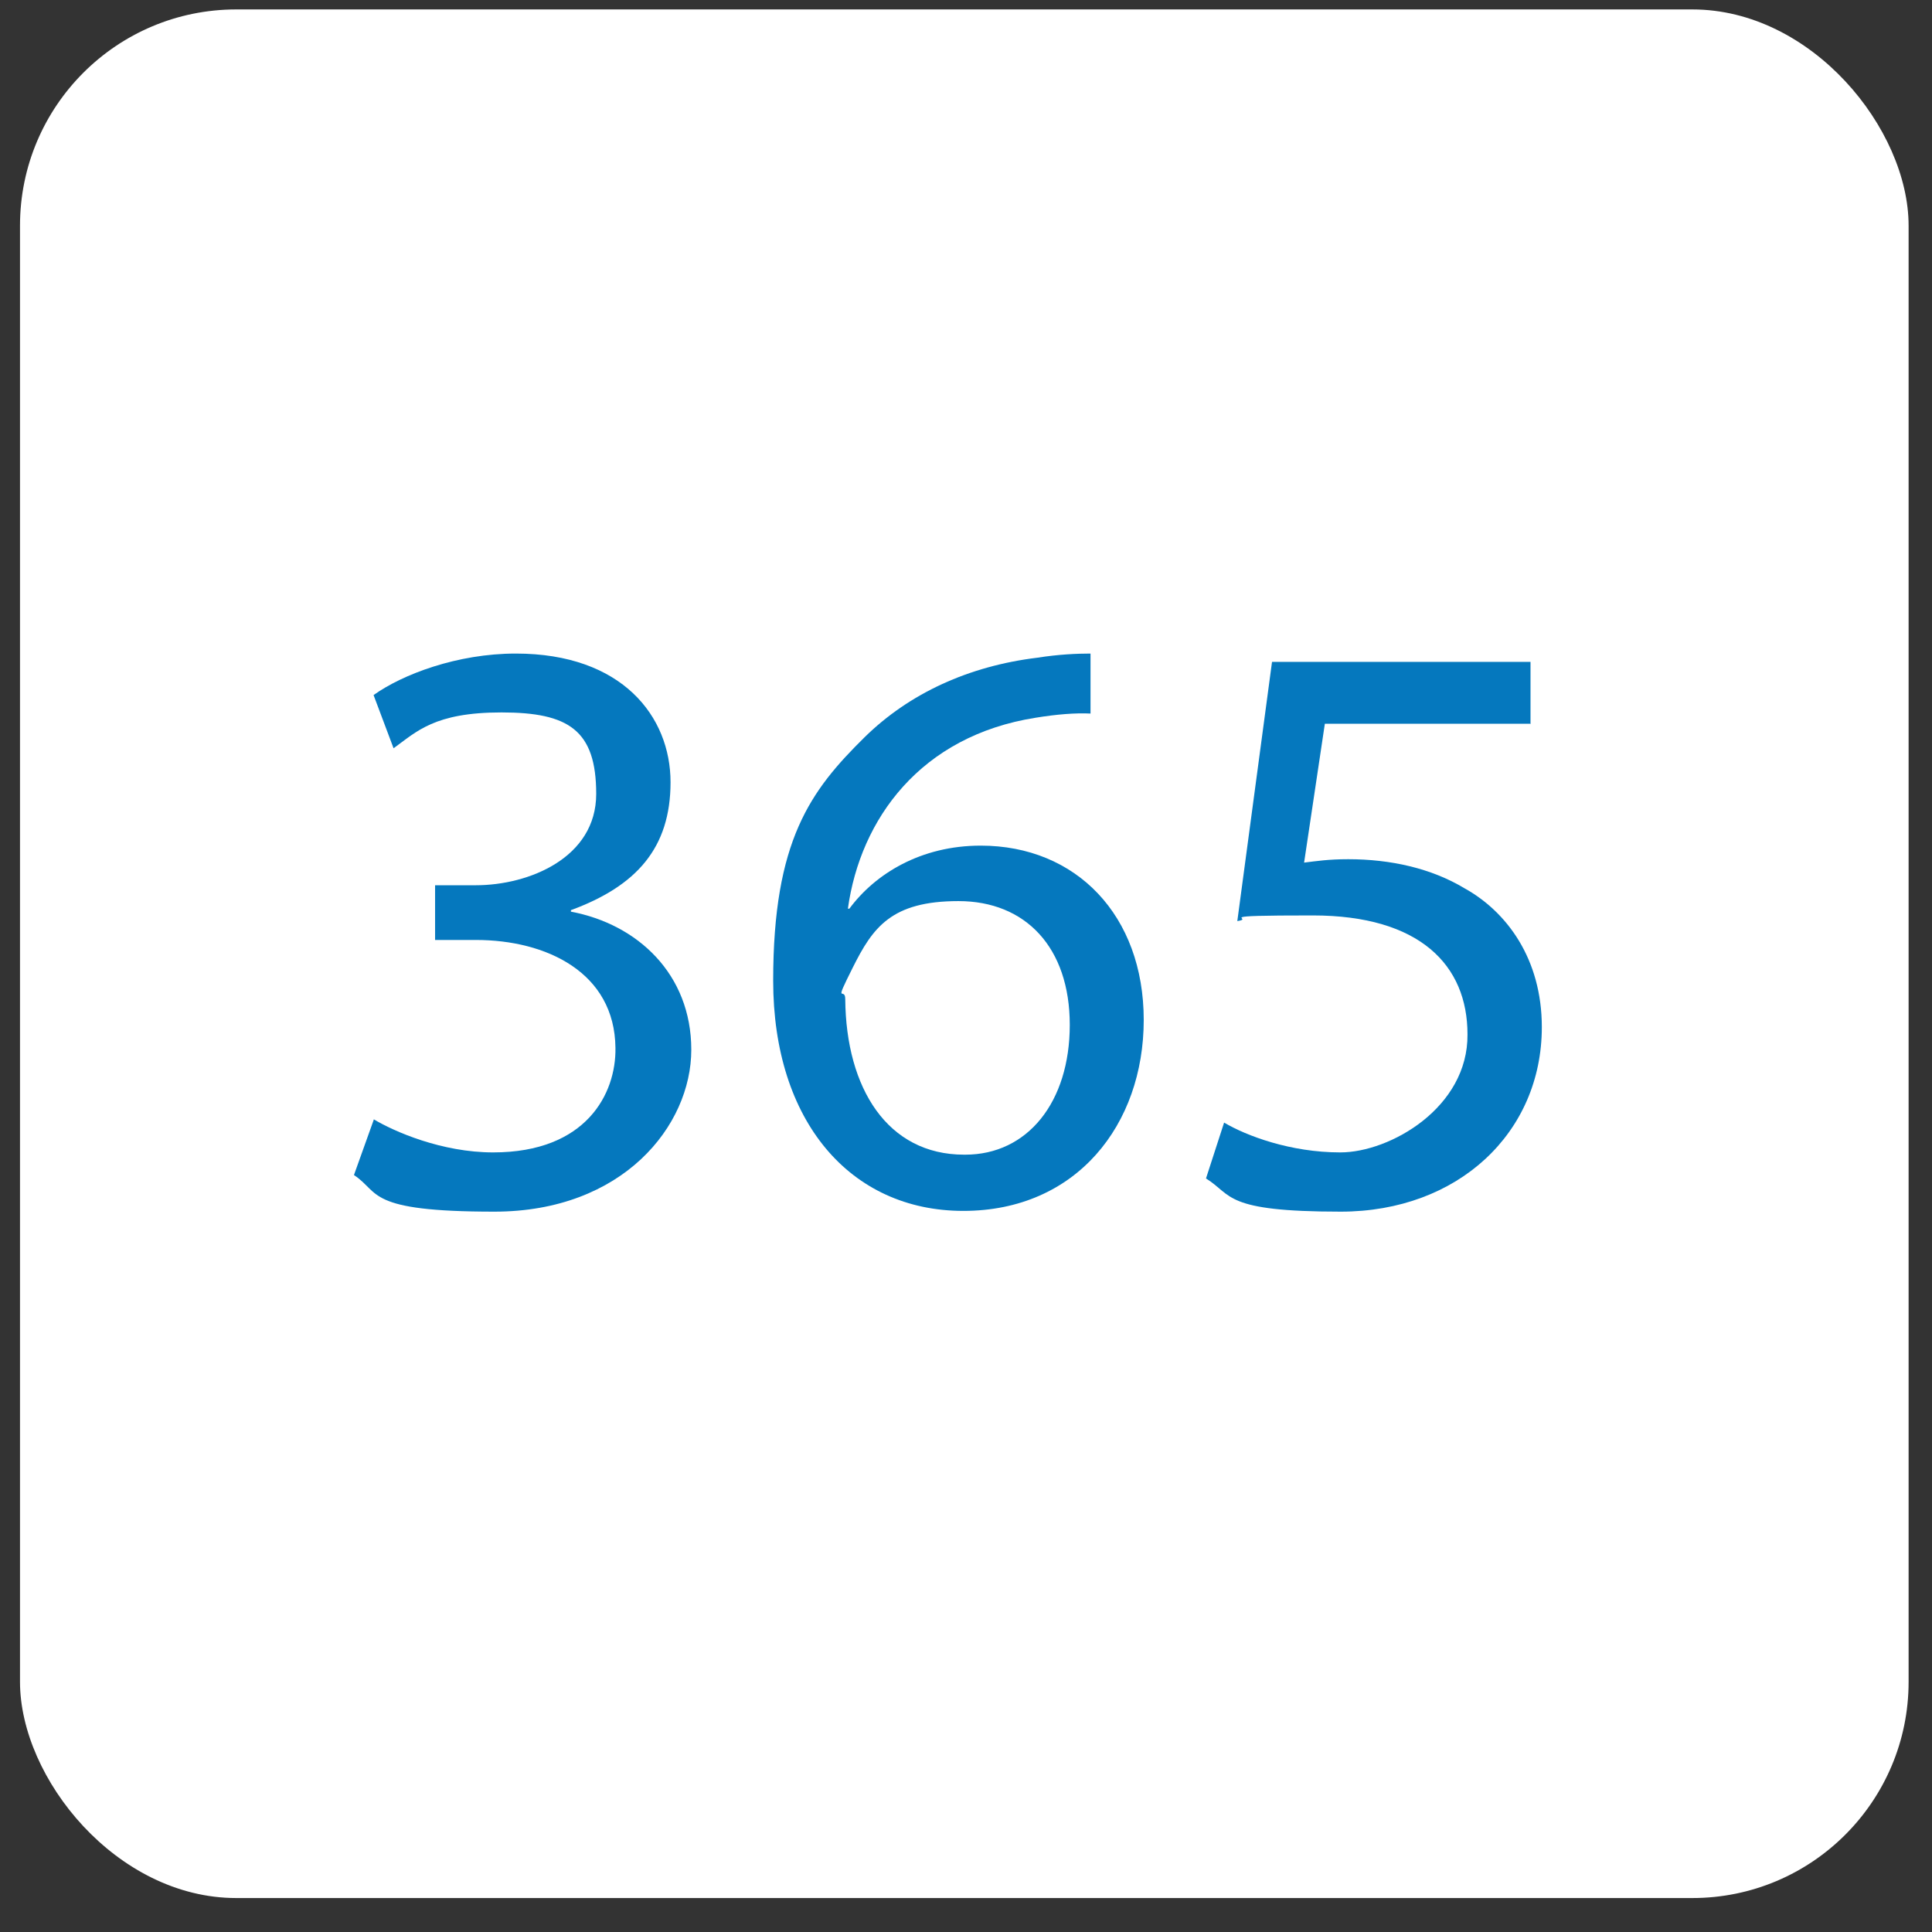 <?xml version="1.0" encoding="UTF-8"?>
<svg xmlns="http://www.w3.org/2000/svg" id="Layer_1" version="1.1" viewBox="0 0 512 512">
  <rect x="0" y="0" width="512" height="512" fill="#333333" stroke="none"/>
  <defs>
    <style>
      .st0 {
        fill: #0578be;
      }

      .st1 {
        fill: #fff;
      }
    </style>
  </defs>
  <rect class="st1" x="5.3" y="2.5" width="500.5" height="500.5" rx="57.3" ry="57.3"></rect>
  <g>
    <path class="st0" d="M99,296.6c5.5,3.3,18.1,8.8,31.7,8.8,24.7,0,32.6-15.6,32.4-27.7-.2-20-18.3-28.6-37-28.6h-10.8v-14.5h10.8c14.1,0,31.9-7.3,31.9-24.2s-7.3-21.6-25.1-21.6-22.5,5.1-28.6,9.5l-5.3-14.1c7.7-5.5,22.2-11,37.7-11,28.2,0,41,16.7,41,34.1s-9,27.5-26.4,33.9v.4c17.6,3.3,31.9,16.5,31.9,36.6s-18.1,42.9-52.2,42.9-30.2-5.1-37.2-9.7l5.3-14.8Z"></path>
    <path class="st0" d="M289,189.1c-4-.2-9,.2-14.5,1.1-30.6,4.8-46.5,26.9-49.8,50.6h.4c6.8-9.2,18.9-16.7,34.8-16.7,25.3,0,43.2,18.5,43.2,46.2s-17.8,50.6-47.8,50.6-50.4-23.8-50.4-61,9.9-50.4,24.2-64.5c11.9-11.7,27.7-18.9,45.8-21.1,5.7-.9,10.6-1.1,14.1-1.1v15.9ZM255.8,306c16.5,0,27.7-13.9,27.7-34.4s-11.7-32.8-29.5-32.8-22.7,7-28,17.6-2,4.8-2,8.4c.2,23.6,11.2,41.2,31.5,41.2h.2Z"></path>
    <path class="st0" d="M405.7,191.8h-54.6l-5.5,36.8c3.3-.4,6.4-.9,11.7-.9,11.2,0,22,2.4,30.8,7.7,11.2,6.2,20.5,18.7,20.5,36.8,0,28-22.2,48.9-53.3,48.9s-28.6-4.4-35.7-8.8l4.8-14.8c5.9,3.5,17.6,7.9,30.8,7.9s33.9-11.9,33.7-31.3c0-18.3-12.6-31.5-41-31.5s-14.8.7-20,1.5l9.2-68.7h68.5v16.3Z"></path>
  </g>
</svg>
